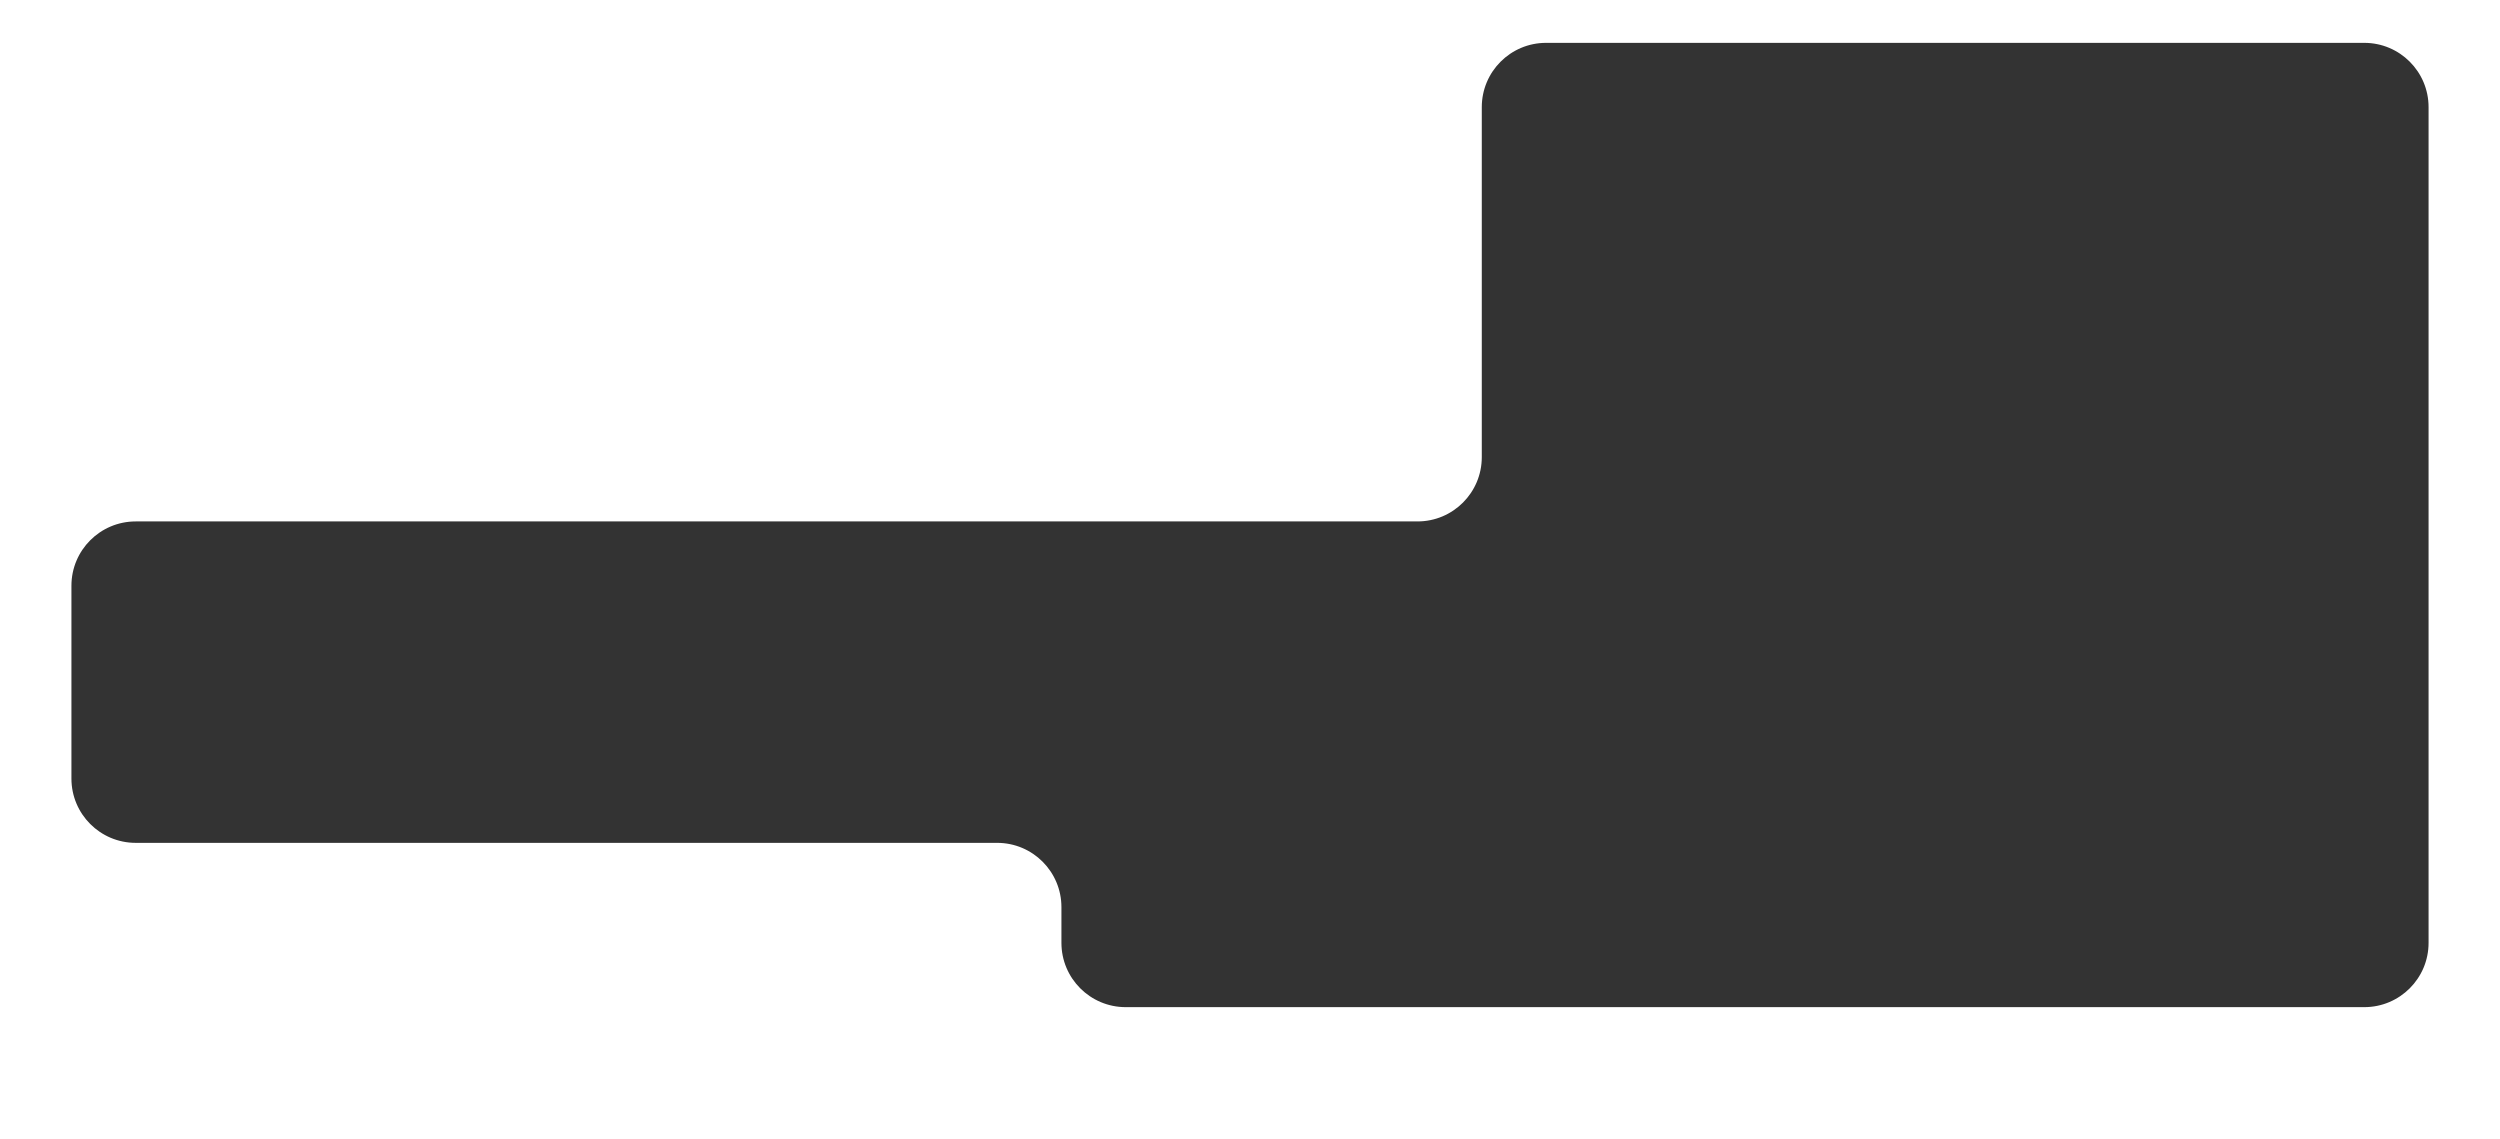 <?xml version="1.0" encoding="UTF-8"?> <svg xmlns="http://www.w3.org/2000/svg" width="1400" height="638" viewBox="0 0 1400 638" fill="none"><rect x="0" y="0" width="1400" height="638" fill="#333333" stroke="none"/><path d="M1400 638H0V0H1400V638ZM865.8 24C845.918 24 829.8 40.118 829.8 60V256C829.8 275.882 813.682 292 793.8 292H76C56.118 292 40 308.118 40 328V436C40 455.882 56.118 472 76 472H558.4C578.283 472 594.4 488.118 594.4 508V528C594.4 547.882 610.518 564 630.4 564H1324C1343.88 564 1360 547.882 1360 528V60C1360 40.118 1343.88 24 1324 24H865.8Z" fill="white"></path></svg> 